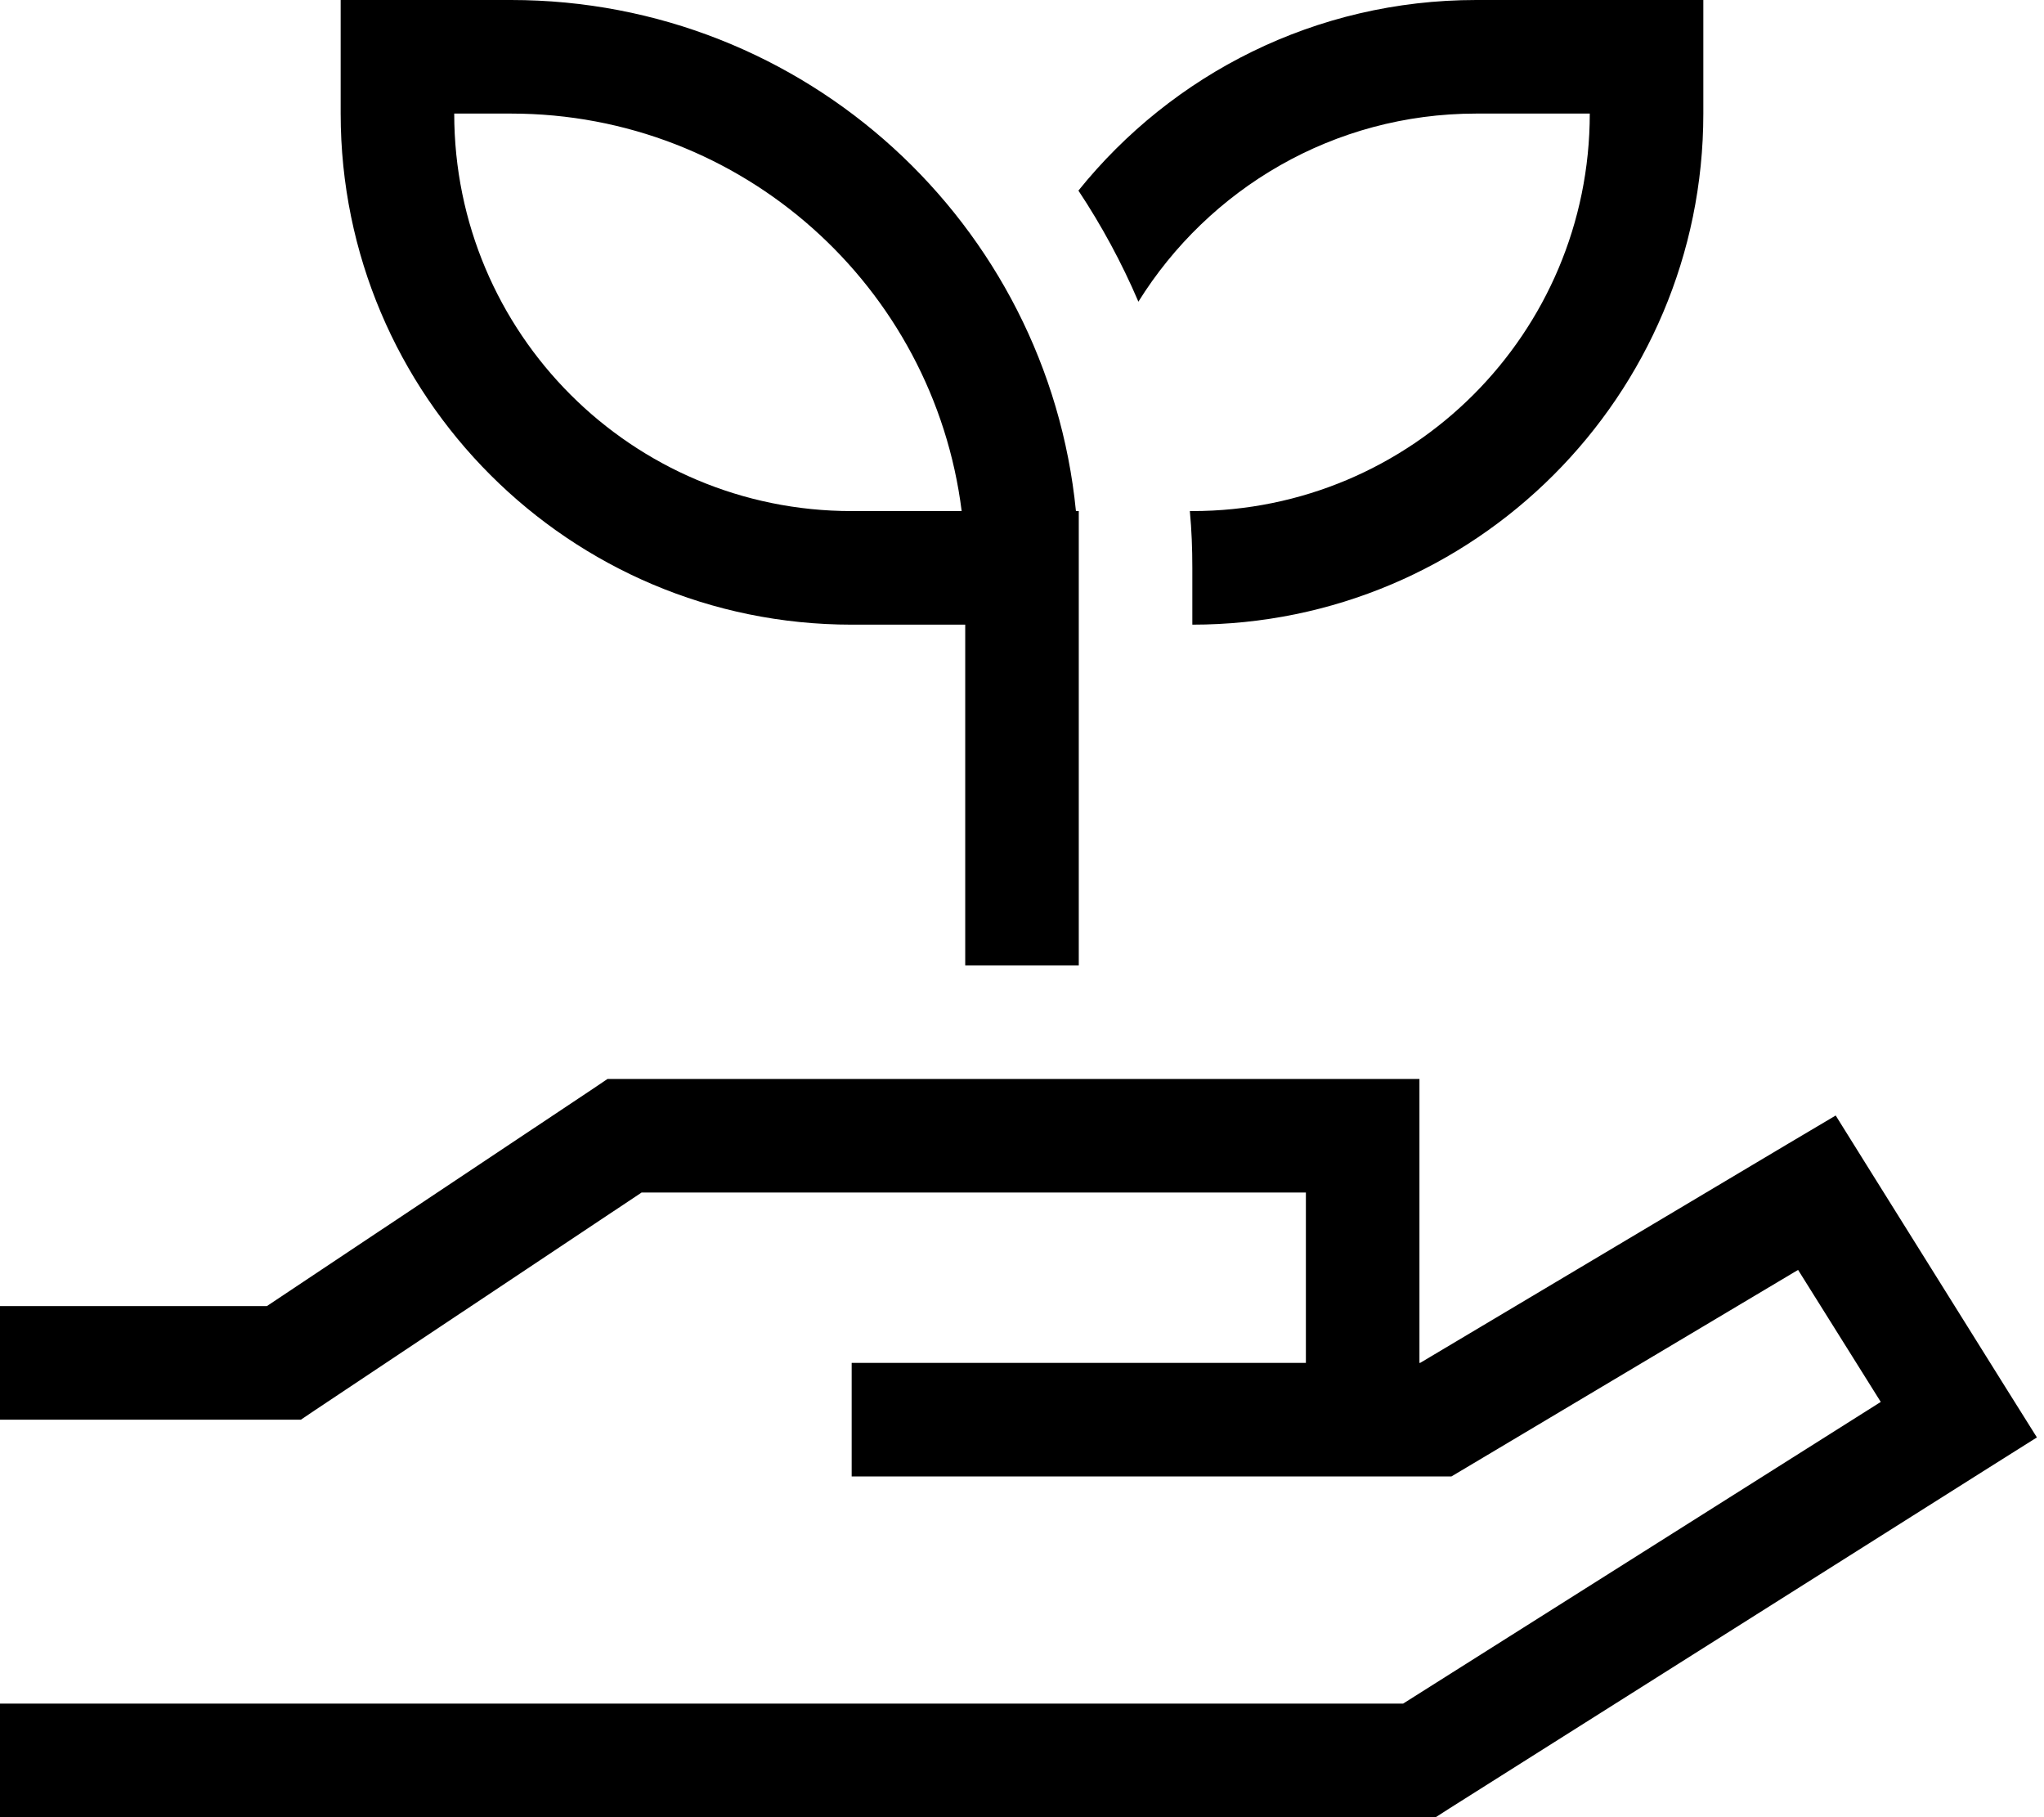 <svg xmlns="http://www.w3.org/2000/svg" viewBox="0 0 576 512"><!--! Font Awesome Pro 6.5.2 by @fontawesome - https://fontawesome.com License - https://fontawesome.com/license (Commercial License) Copyright 2024 Fonticons, Inc. --><path d="M112 0h32c83 0 151.2 63.1 159.2 144h.8v16 96 16H272V256 176H240C160.5 176 96 111.5 96 32V16 0h16zm32 32H128c0 61.9 50.1 112 112 112h31C263.1 80.9 209.3 32 144 32zM336 176V160c0-5.4-.2-10.7-.7-16h.7c61.9 0 112-50.1 112-112H416c-40.2 0-75.4 21.2-95.2 53c-4.7-11-10.4-21.5-16.9-31.3C330.3 20.9 370.7 0 416 0h48 16V16 32c0 79.5-64.5 144-144 144zM171.2 304H176 384h16v16 64h.2l103.6-61.7 13.5-8 8.3 13.3 40 64L574 405l-13.5 8.5-152 96-3.9 2.5H400 16 0V480H16 395.4L530 395l-23.3-37.2-94 56L409 416h-4.4H400 384 320 304 256 240V384h16 48 16 48V336H180.8l-92 61.3-4 2.7H80 16 0V368H16 75.2l92-61.3 4-2.7z"/></svg>